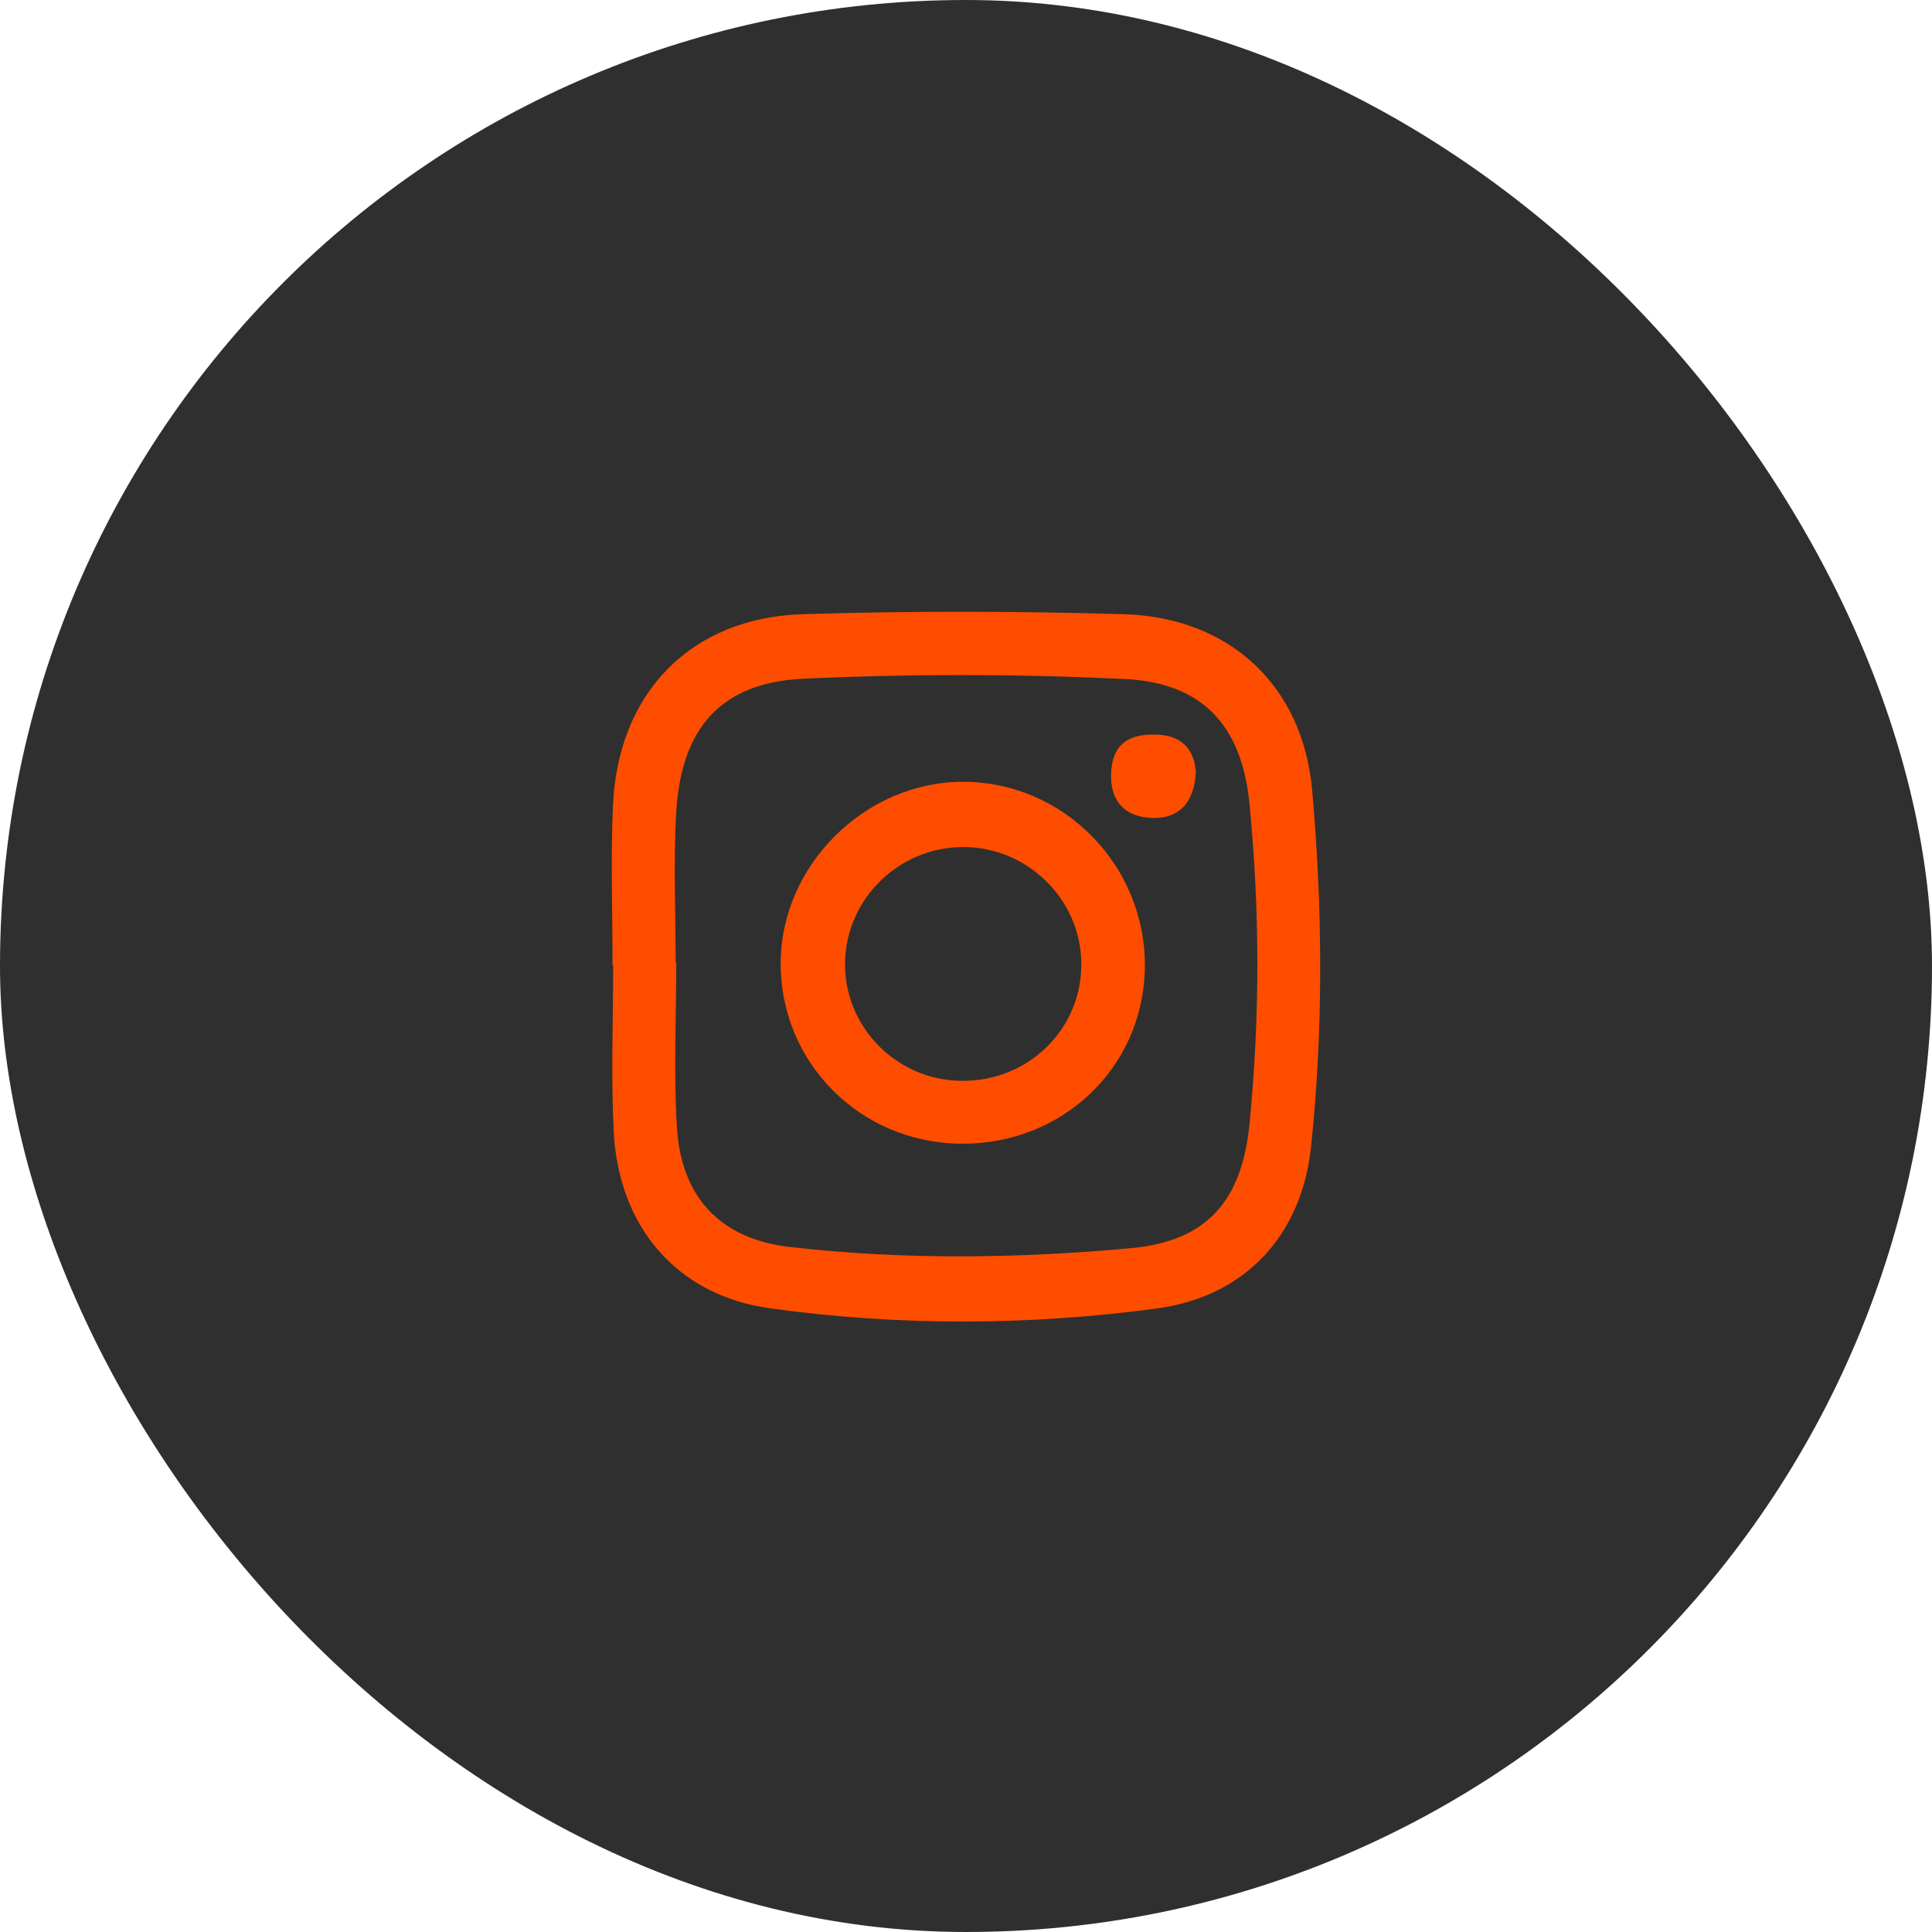 <?xml version="1.0" encoding="UTF-8"?> <svg xmlns="http://www.w3.org/2000/svg" width="40" height="40" viewBox="0 0 40 40" fill="none"><rect width="40" height="40" rx="20" fill="#2F2F2F"></rect><g clip-path="url(#clip0_62_306)"><path d="M12.682 19.988C12.682 18.883 12.642 17.777 12.691 16.674C12.793 14.346 14.302 12.789 16.619 12.716C18.832 12.647 21.051 12.652 23.264 12.716C25.451 12.779 26.974 14.19 27.167 16.362C27.384 18.814 27.401 21.281 27.145 23.733C26.953 25.575 25.782 26.846 23.942 27.092C21.282 27.447 18.595 27.456 15.935 27.086C14 26.816 12.798 25.38 12.705 23.41C12.65 22.272 12.695 21.129 12.695 19.988C12.691 19.988 12.686 19.988 12.682 19.988ZM13.989 19.921C13.993 19.921 13.997 19.921 14.001 19.921C14.001 21.061 13.946 22.206 14.015 23.342C14.102 24.782 14.908 25.651 16.352 25.817C18.698 26.087 21.06 26.057 23.407 25.843C24.985 25.7 25.714 24.871 25.871 23.257C26.087 21.052 26.085 18.842 25.869 16.638C25.71 15.029 24.904 14.134 23.277 14.057C21.068 13.953 18.846 13.949 16.636 14.052C14.924 14.131 14.102 15.074 14 16.822C13.94 17.851 13.989 18.887 13.989 19.921Z" fill="#FF4D00"></path><path d="M19.885 23.679C17.8 23.655 16.153 21.996 16.163 19.931C16.174 17.909 17.913 16.185 19.941 16.186C22.032 16.188 23.736 17.934 23.703 20.041C23.671 22.104 21.992 23.704 19.885 23.679ZM19.91 22.378C21.286 22.39 22.389 21.316 22.388 19.964C22.388 18.623 21.265 17.521 19.915 17.537C18.605 17.552 17.529 18.606 17.496 19.905C17.462 21.248 18.554 22.367 19.91 22.378Z" fill="#FF4D00"></path><path d="M24.758 15.997C24.718 16.675 24.36 16.952 23.851 16.935C23.277 16.916 22.963 16.57 23.007 15.957C23.05 15.359 23.428 15.192 23.948 15.209C24.526 15.228 24.738 15.582 24.758 15.997Z" fill="#FF4D00"></path></g><defs><clipPath id="clip0_62_306"><rect width="14.667" height="14.695" fill="white" transform="translate(12.667 12.666)"></rect></clipPath></defs></svg> 